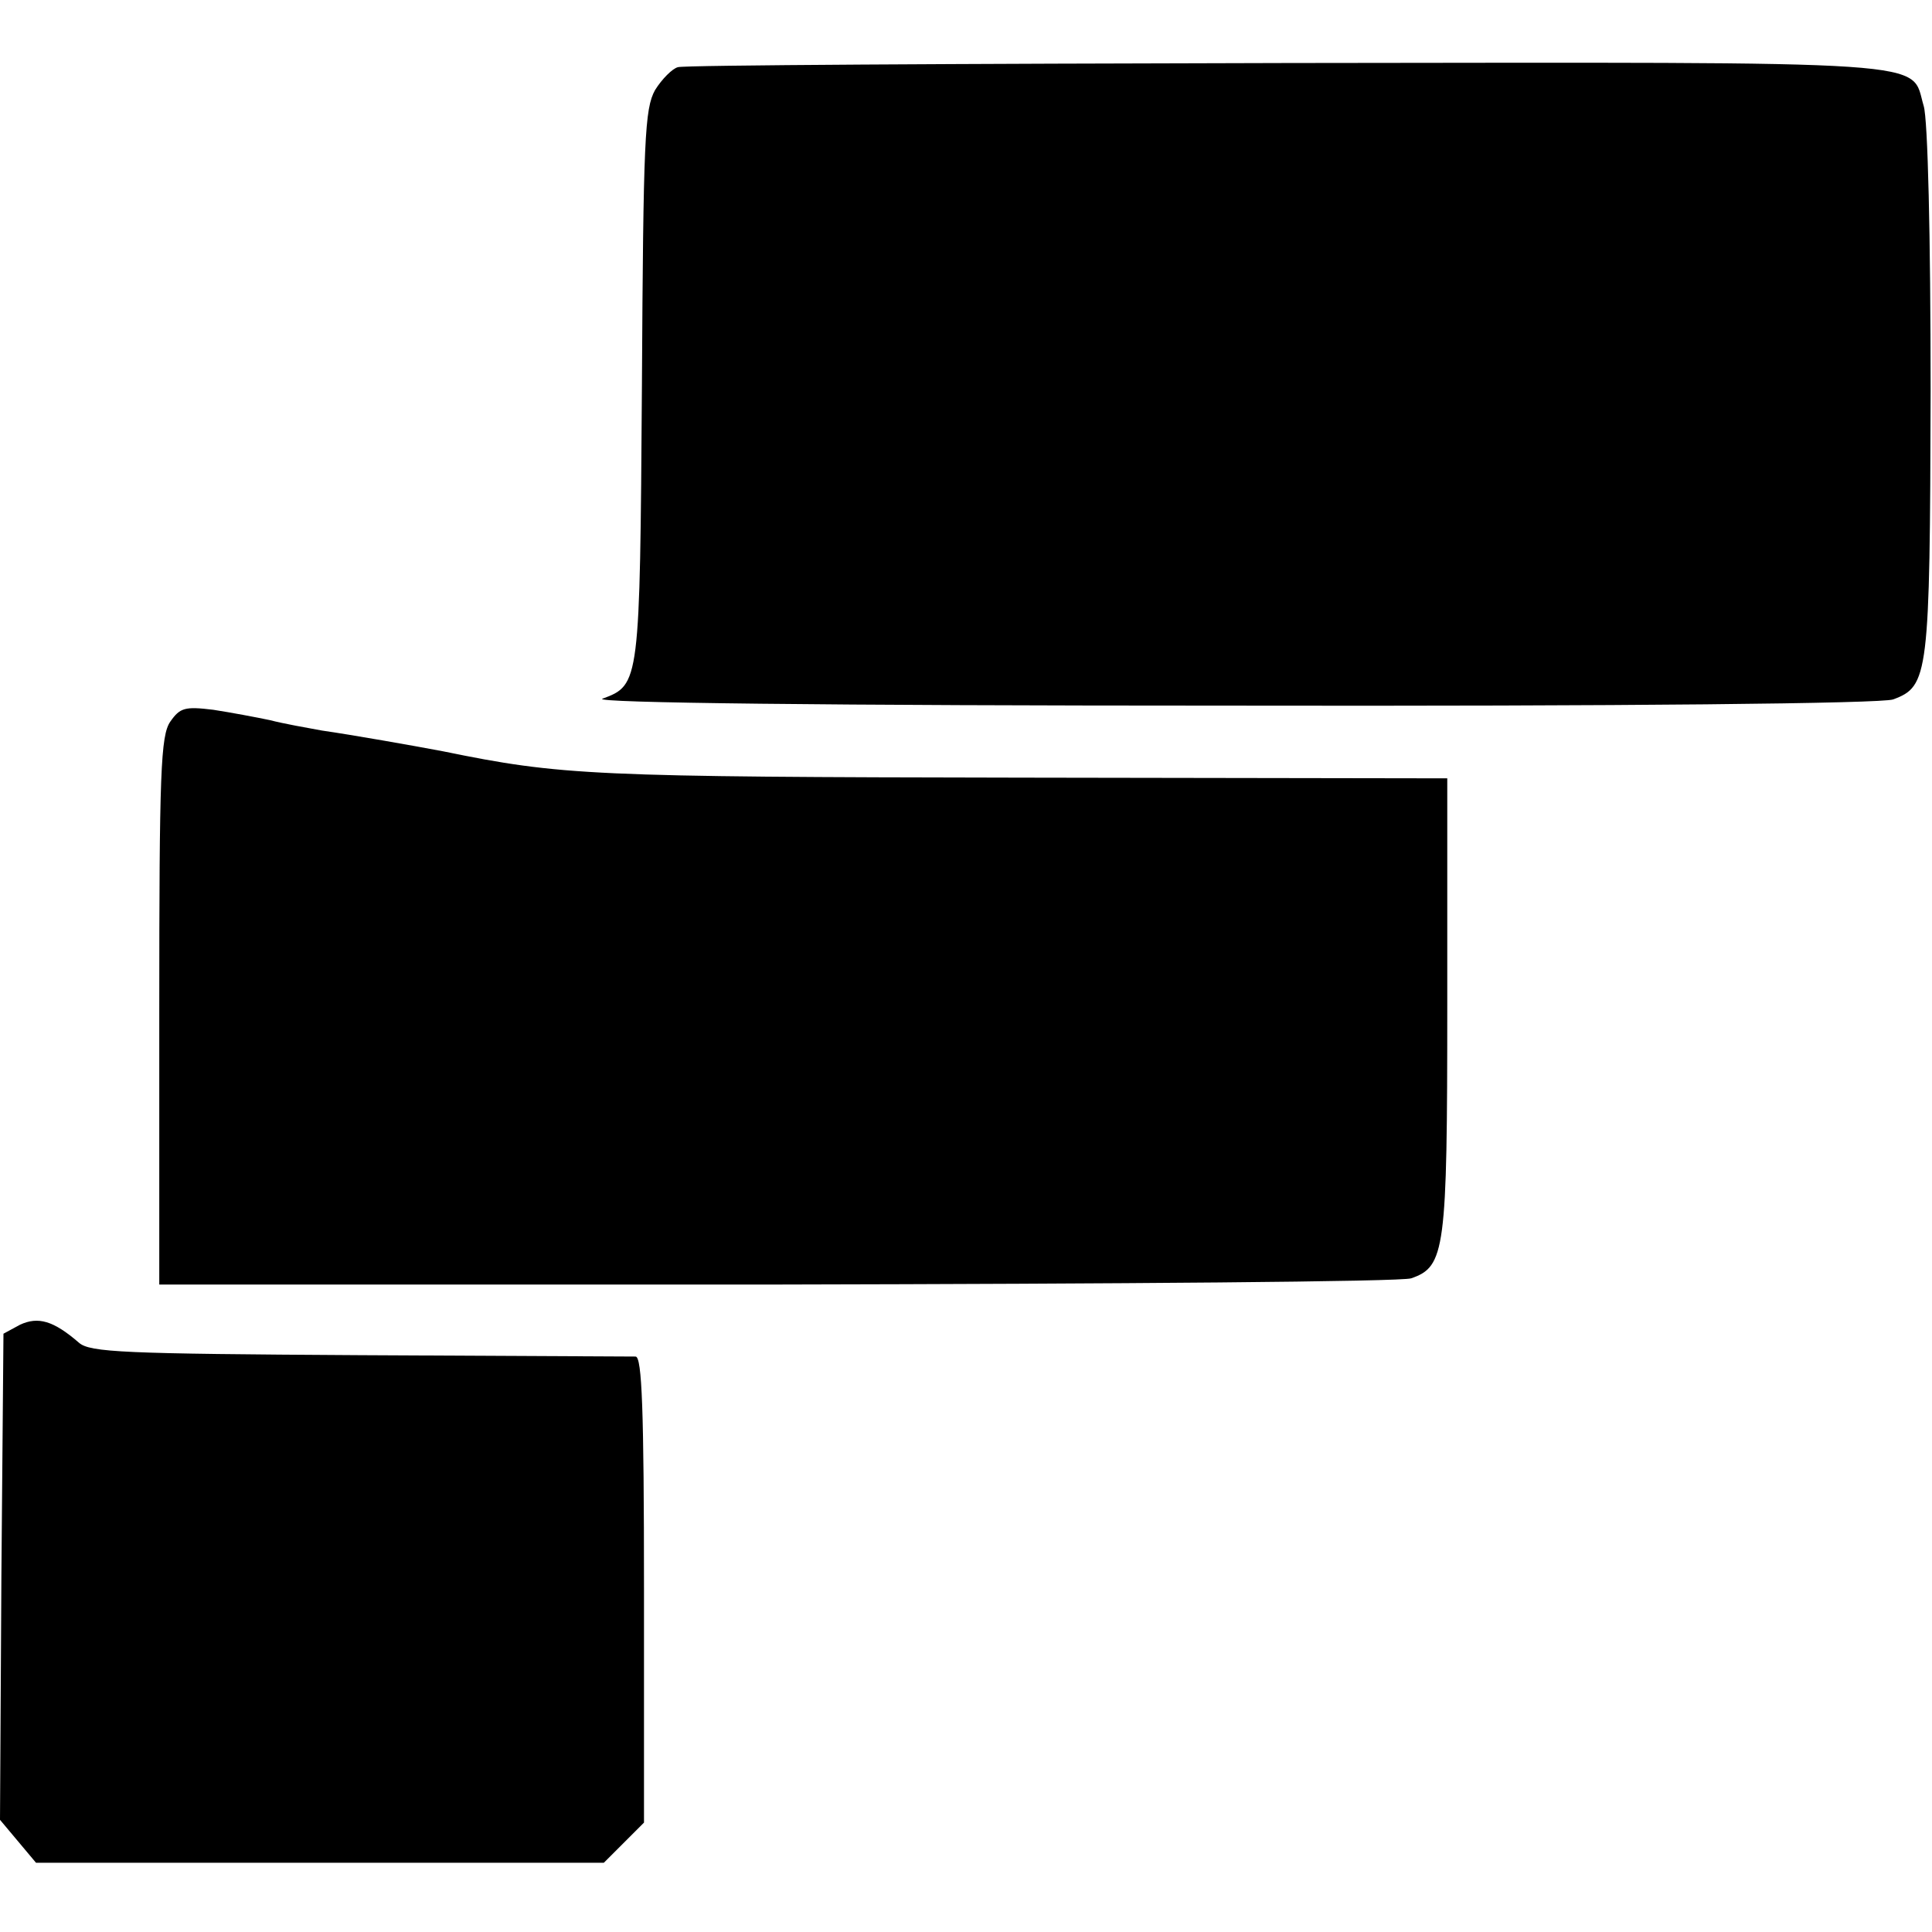 <svg height="279pt" preserveAspectRatio="xMidYMid meet" viewBox="0 0 279 279" width="279pt" xmlns="http://www.w3.org/2000/svg"><g transform="matrix(.1 0 0 -.1 0 279)"><path d="m979 2693c-8-2-23-17-33-33-15-27-17-70-19-427-3-430-3-432-57-452-16-6 324-10 907-10 571-1 941 3 957 9 51 19 53 34 54 445 0 224-4 393-10 412-20 67 37 63-918 62-476-1-872-3-881-6z"/><path d="m246 1748c-14-20-16-73-16-418v-395h893c490 1 902 4 915 9 49 17 52 40 52 394v328l-617 1c-619 1-662 3-833 38-42 8-133 24-175 30-22 4-56 10-75 15-19 4-56 11-82 15-41 5-48 3-62-17z"/><path d="m29 877-24-13-3-351-2-351 26-31 26-31h410 410l29 29 29 29v336c0 262-3 336-12 337-7 0-187 1-399 2-341 2-389 4-405 18-37 32-59 38-85 26z"/></g></svg>